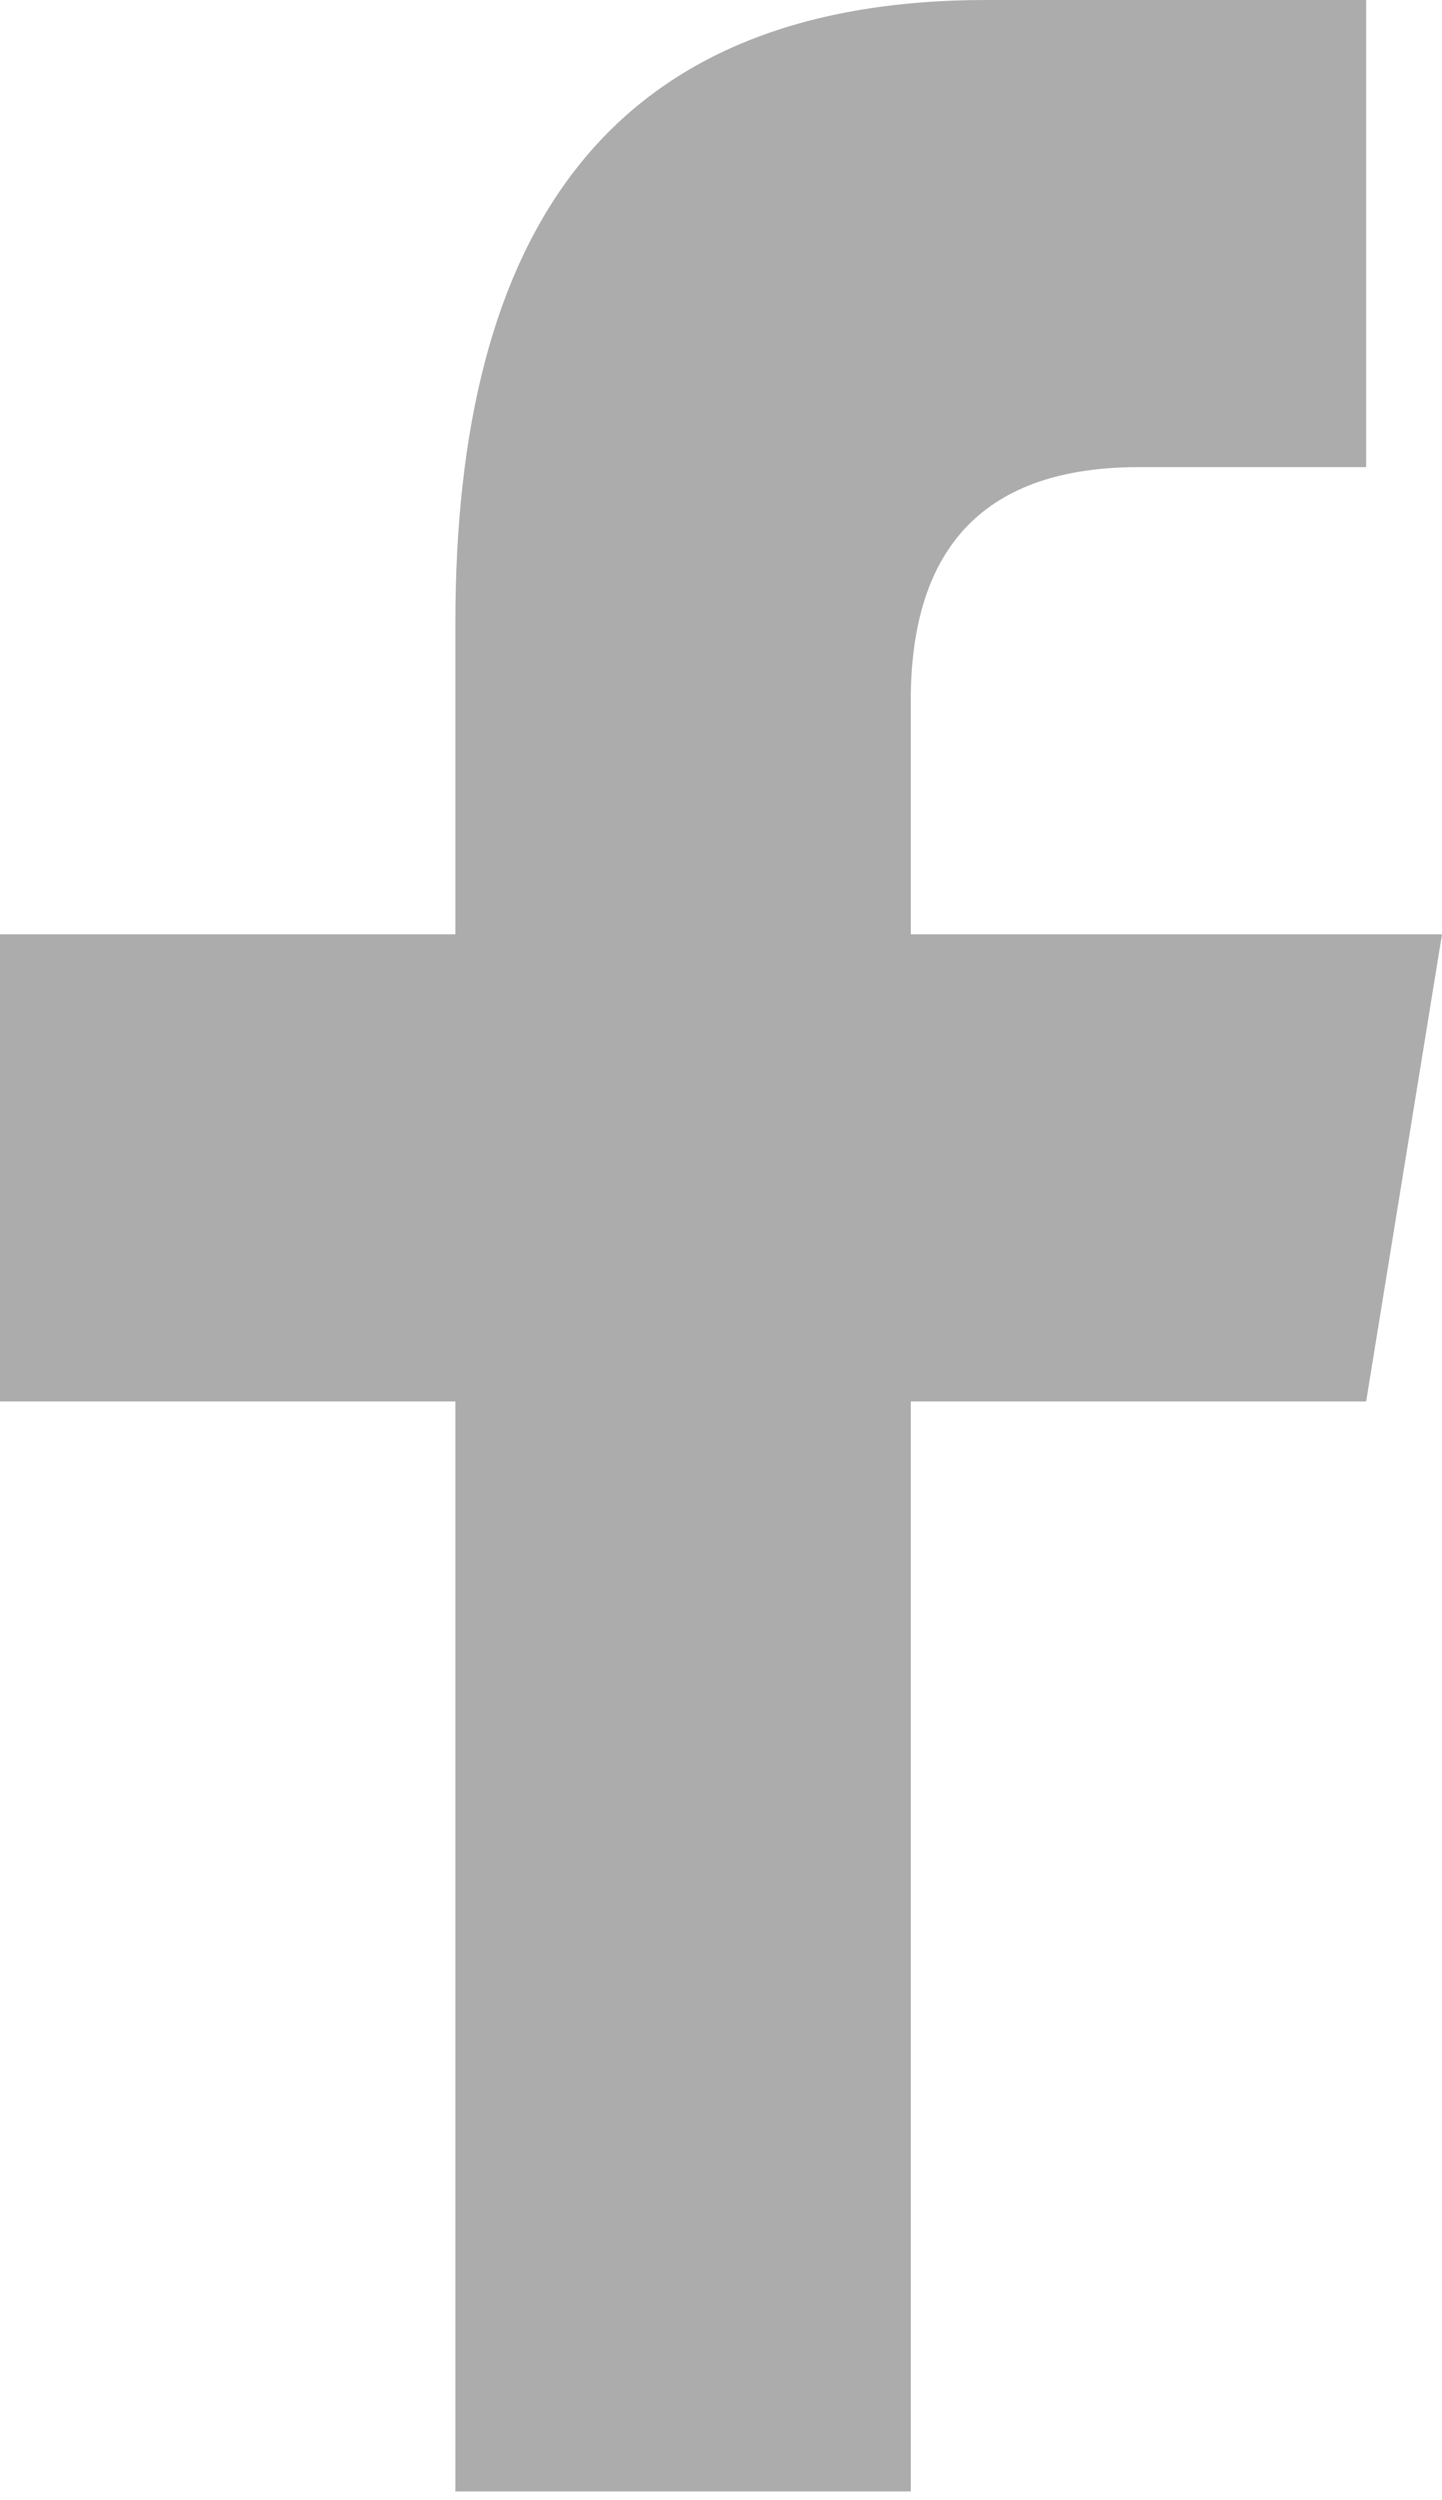 <?xml version="1.0" encoding="UTF-8"?>
<svg width="15px" height="26px" viewBox="0 0 15 26" version="1.1" xmlns="http://www.w3.org/2000/svg" xmlns:xlink="http://www.w3.org/1999/xlink">
    <!-- Generator: Sketch 46.2 (44496) - http://www.bohemiancoding.com/sketch -->
    <title>facebook</title>
    <desc>Created with Sketch.</desc>
    <defs></defs>
    <g id="Home" stroke="none" stroke-width="1" fill="none" fill-rule="evenodd">
        <g id="gora_1440" transform="translate(-1344, -8731)" fill-rule="nonzero" fill="#ADACAC">
            <g id="facebook" transform="translate(1344, 8731)">
                <path d="M9.474,25.909 L9.474,14.574 L14.211,14.574 L15,9.716 L9.474,9.716 L9.474,7.287 C9.474,5.668 10.265,4.858 11.842,4.858 L14.211,4.858 L14.211,0 C13.421,0 11.653,0 10.263,0 C6.316,0 4.737,2.429 4.737,6.477 L4.737,9.716 L0,9.716 L0,14.574 L4.737,14.574 L4.737,25.909 L9.474,25.909 Z" id="f_1_"></path>
            </g>
        </g>
    </g>
</svg>
